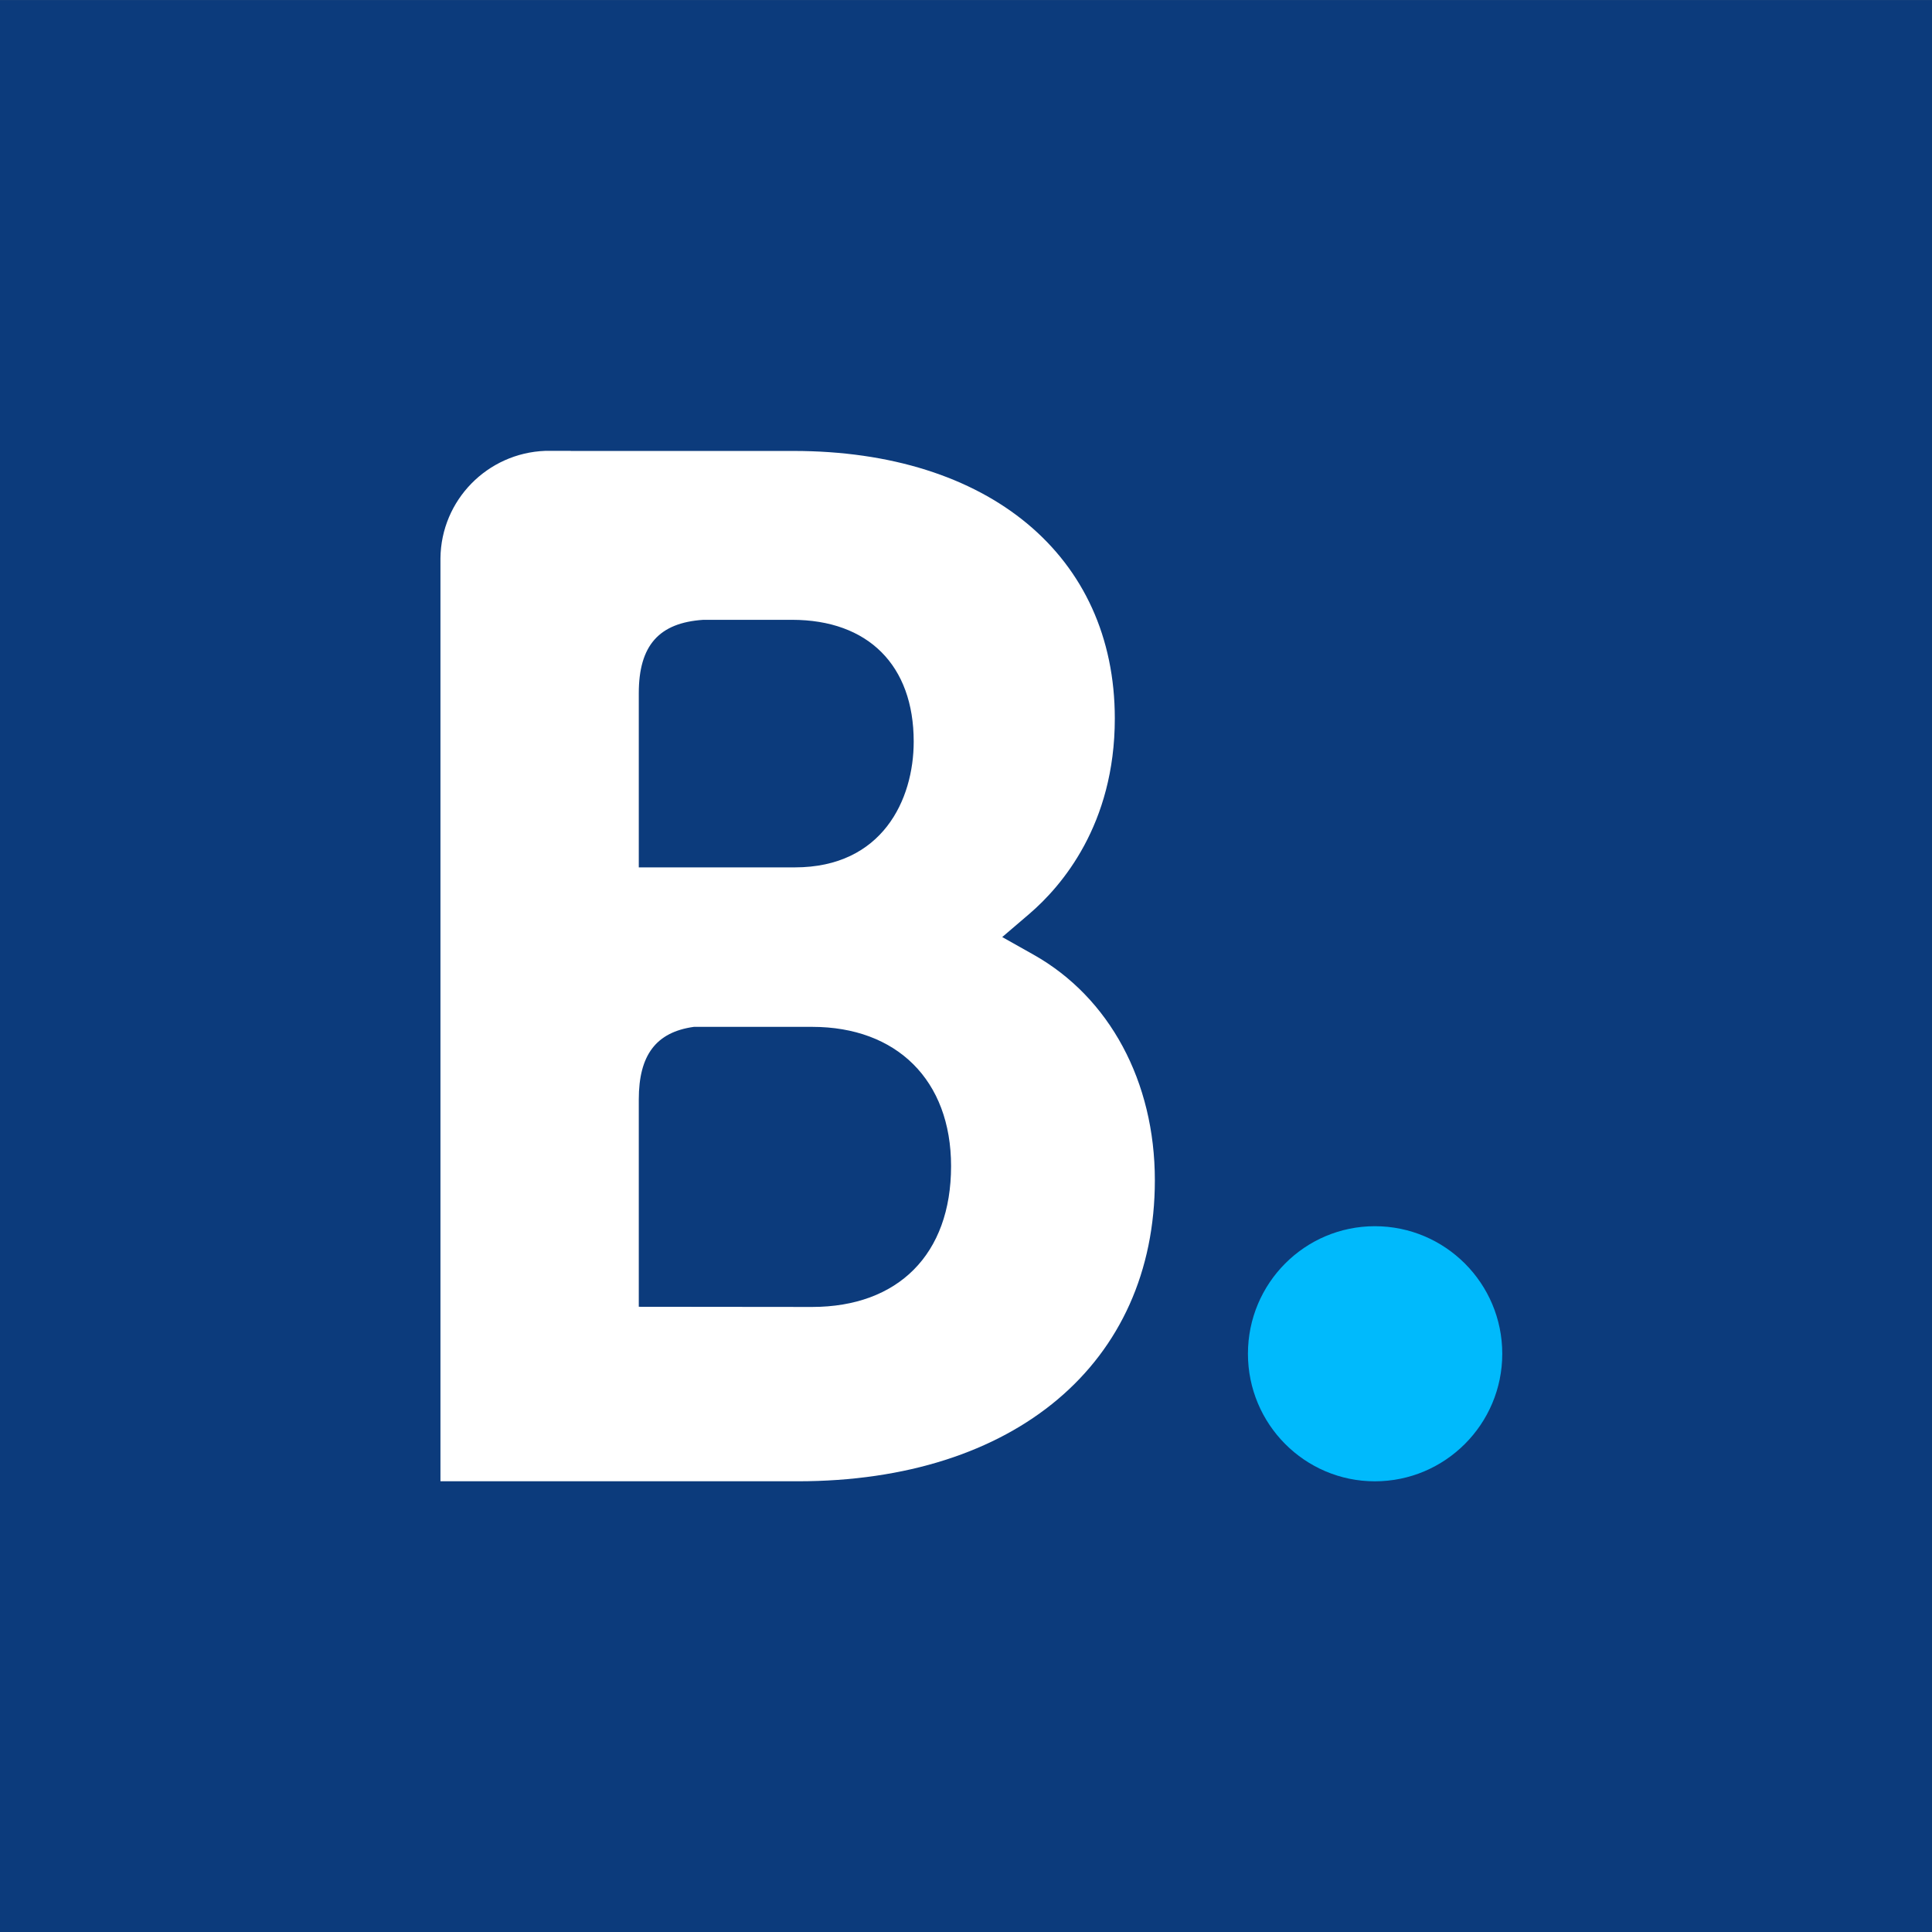 <svg width="44" height="44" viewBox="0 0 44 44" fill="none" xmlns="http://www.w3.org/2000/svg">
<rect x="0" y="0" width="44" height="44" fill="#808080" stroke="none"/>
<rect width="44" height="44.001" transform="translate(0 0.001)" fill="#0C3B7C"/>
<path d="M18.497 29.765L14.548 29.761V25.04C14.548 24.031 14.939 23.506 15.803 23.386H18.497C20.418 23.386 21.66 24.597 21.66 26.558C21.66 28.571 20.449 29.763 18.497 29.765ZM14.548 17.03V15.787C14.548 14.7 15.008 14.183 16.017 14.116H18.038C19.771 14.116 20.809 15.152 20.809 16.889C20.809 18.21 20.097 19.754 18.101 19.754H14.548V17.03ZM23.538 21.742L22.825 21.341L23.448 20.808C24.174 20.184 25.389 18.782 25.389 16.363C25.389 12.659 22.516 10.27 18.07 10.27H12.997V10.268H12.418C11.101 10.317 10.045 11.389 10.031 12.714V33.735H18.17C23.112 33.735 26.301 31.045 26.301 26.878C26.301 24.634 25.271 22.717 23.538 21.742Z" fill="white"/>
<path d="M28.421 30.831C28.421 29.225 29.716 27.926 31.312 27.926C32.911 27.926 34.213 29.225 34.213 30.831C34.213 32.435 32.911 33.736 31.312 33.736C29.716 33.736 28.421 32.435 28.421 30.831Z" fill="#00BAFC"/>
</svg>
